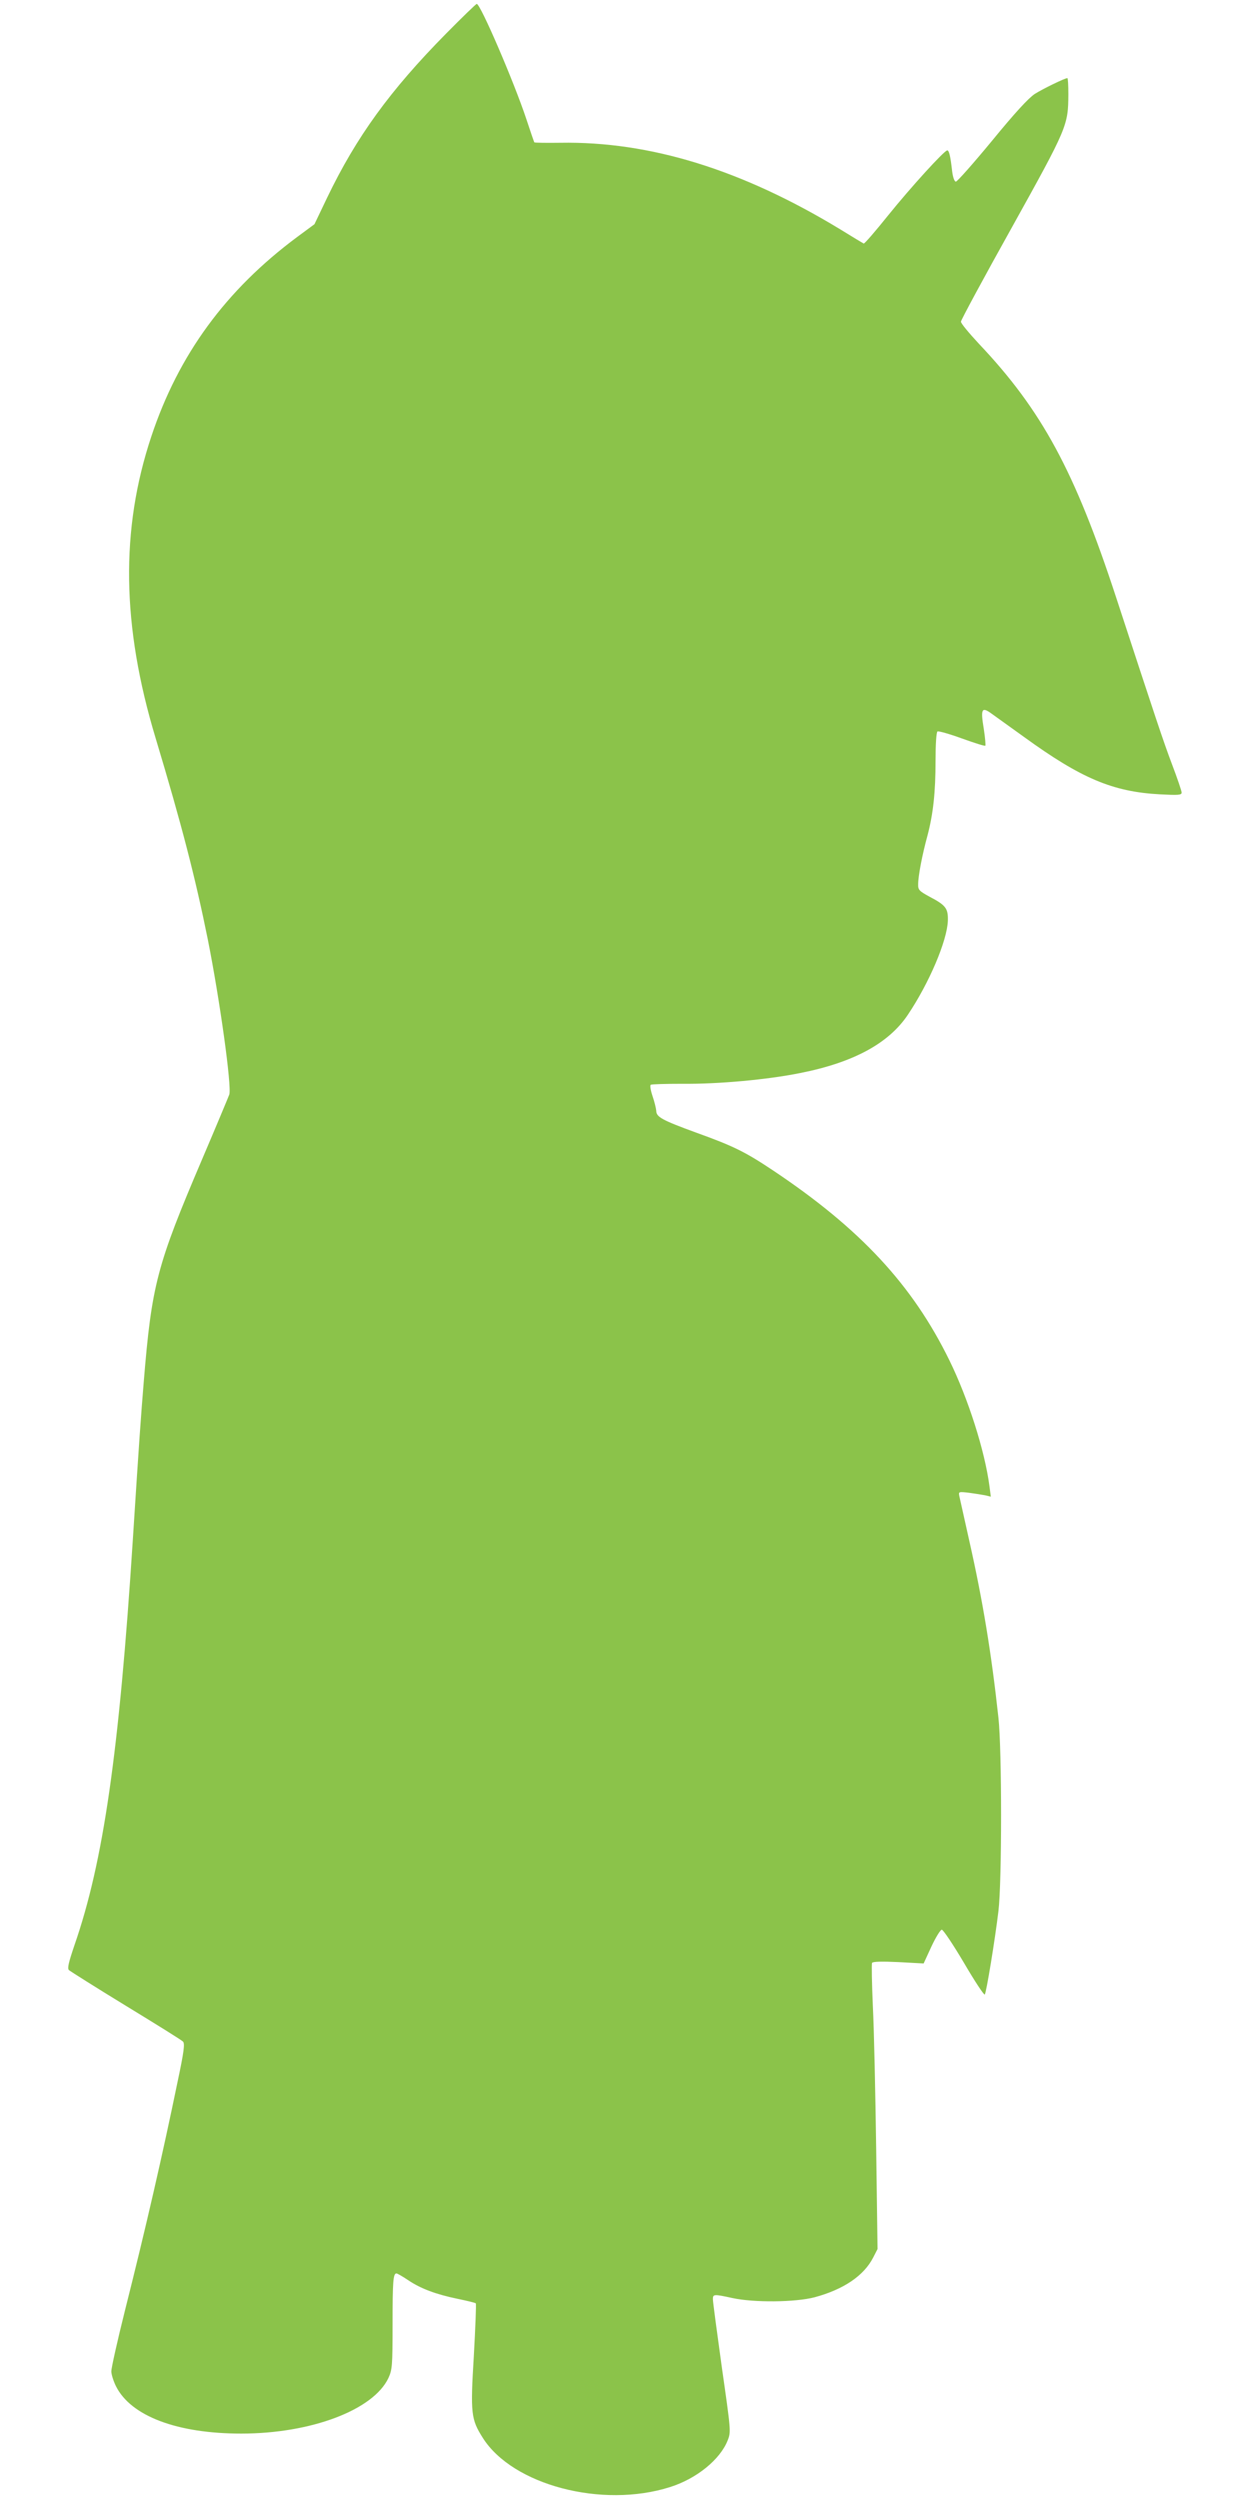 <?xml version="1.0" standalone="no"?>
<!DOCTYPE svg PUBLIC "-//W3C//DTD SVG 20010904//EN"
 "http://www.w3.org/TR/2001/REC-SVG-20010904/DTD/svg10.dtd">
<svg version="1.0" xmlns="http://www.w3.org/2000/svg"
 width="640pt" height="1280pt" viewBox="0 0 640 1280"
 preserveAspectRatio="xMidYMid meet">
<g transform="translate(0,1280) scale(0.1,-0.1)"
fill="#8bc34a" stroke="none">
<path d="M2284 12628 c-287 -291 -459 -528 -609 -840 l-65 -136 -88 -65 c-366
-272 -608 -603 -747 -1021 -159 -477 -152 -970 22 -1546 133 -442 203 -713
267 -1030 62 -312 123 -752 110 -794 -4 -11 -66 -160 -139 -331 -232 -544
-258 -641 -299 -1140 -15 -185 -22 -279 -56 -810 -70 -1089 -151 -1649 -299
-2075 -30 -89 -37 -118 -28 -127 7 -6 138 -89 292 -183 154 -94 286 -176 292
-183 10 -10 5 -51 -27 -202 -79 -383 -161 -741 -271 -1178 -38 -152 -69 -291
-69 -308 0 -16 11 -51 24 -77 77 -153 314 -242 641 -242 358 0 677 121 754
285 19 42 21 61 21 274 0 221 3 261 20 261 4 0 31 -15 59 -34 65 -44 143 -73
254 -96 48 -10 90 -20 93 -23 3 -3 -2 -124 -10 -270 -18 -296 -14 -324 46
-419 153 -242 611 -362 958 -252 137 43 258 142 296 240 17 43 16 50 -30 372
-25 180 -46 337 -46 350 0 26 4 27 100 6 110 -24 322 -22 421 4 148 40 252
110 300 204 l22 43 -7 515 c-4 283 -11 611 -17 728 -5 117 -7 217 -4 222 4 7
51 8 135 4 l129 -7 40 87 c22 47 46 86 53 86 7 0 58 -76 113 -169 55 -94 103
-167 107 -163 8 9 52 278 70 427 18 149 18 826 0 990 -36 331 -80 599 -149
905 -25 113 -48 216 -51 229 -5 24 -4 24 49 18 30 -4 67 -10 83 -13 l29 -7 -7
54 c-24 182 -109 448 -205 644 -189 386 -456 674 -904 973 -141 94 -201 124
-390 192 -178 65 -207 81 -207 113 -1 12 -9 46 -19 75 -10 30 -14 55 -9 58 5
3 78 5 162 5 183 -2 435 21 603 55 273 54 453 152 551 298 110 164 201 379
205 481 2 64 -10 80 -94 124 -53 29 -59 35 -58 64 0 42 21 152 48 250 29 111
41 220 41 384 0 83 4 144 10 148 5 3 62 -13 125 -36 64 -23 117 -40 120 -37 2
2 -1 41 -8 86 -17 103 -11 115 40 78 21 -15 96 -69 167 -120 291 -211 453
-280 694 -293 95 -5 112 -4 112 9 0 8 -22 73 -49 144 -46 122 -82 231 -286
854 -212 648 -381 960 -704 1301 -50 54 -91 103 -91 112 0 8 117 225 261 483
285 513 288 521 289 682 0 45 -2 82 -5 82 -13 0 -126 -55 -167 -81 -32 -21
-103 -98 -219 -240 -95 -115 -178 -209 -185 -209 -7 0 -15 21 -19 53 -9 80
-16 107 -25 107 -15 0 -187 -189 -303 -333 -65 -81 -121 -146 -125 -144 -4 2
-59 35 -122 74 -503 305 -973 450 -1432 442 -71 -1 -130 0 -132 2 -2 2 -20 56
-41 119 -63 190 -235 590 -254 590 -4 0 -75 -69 -157 -152z"/>
</g>
</svg>
